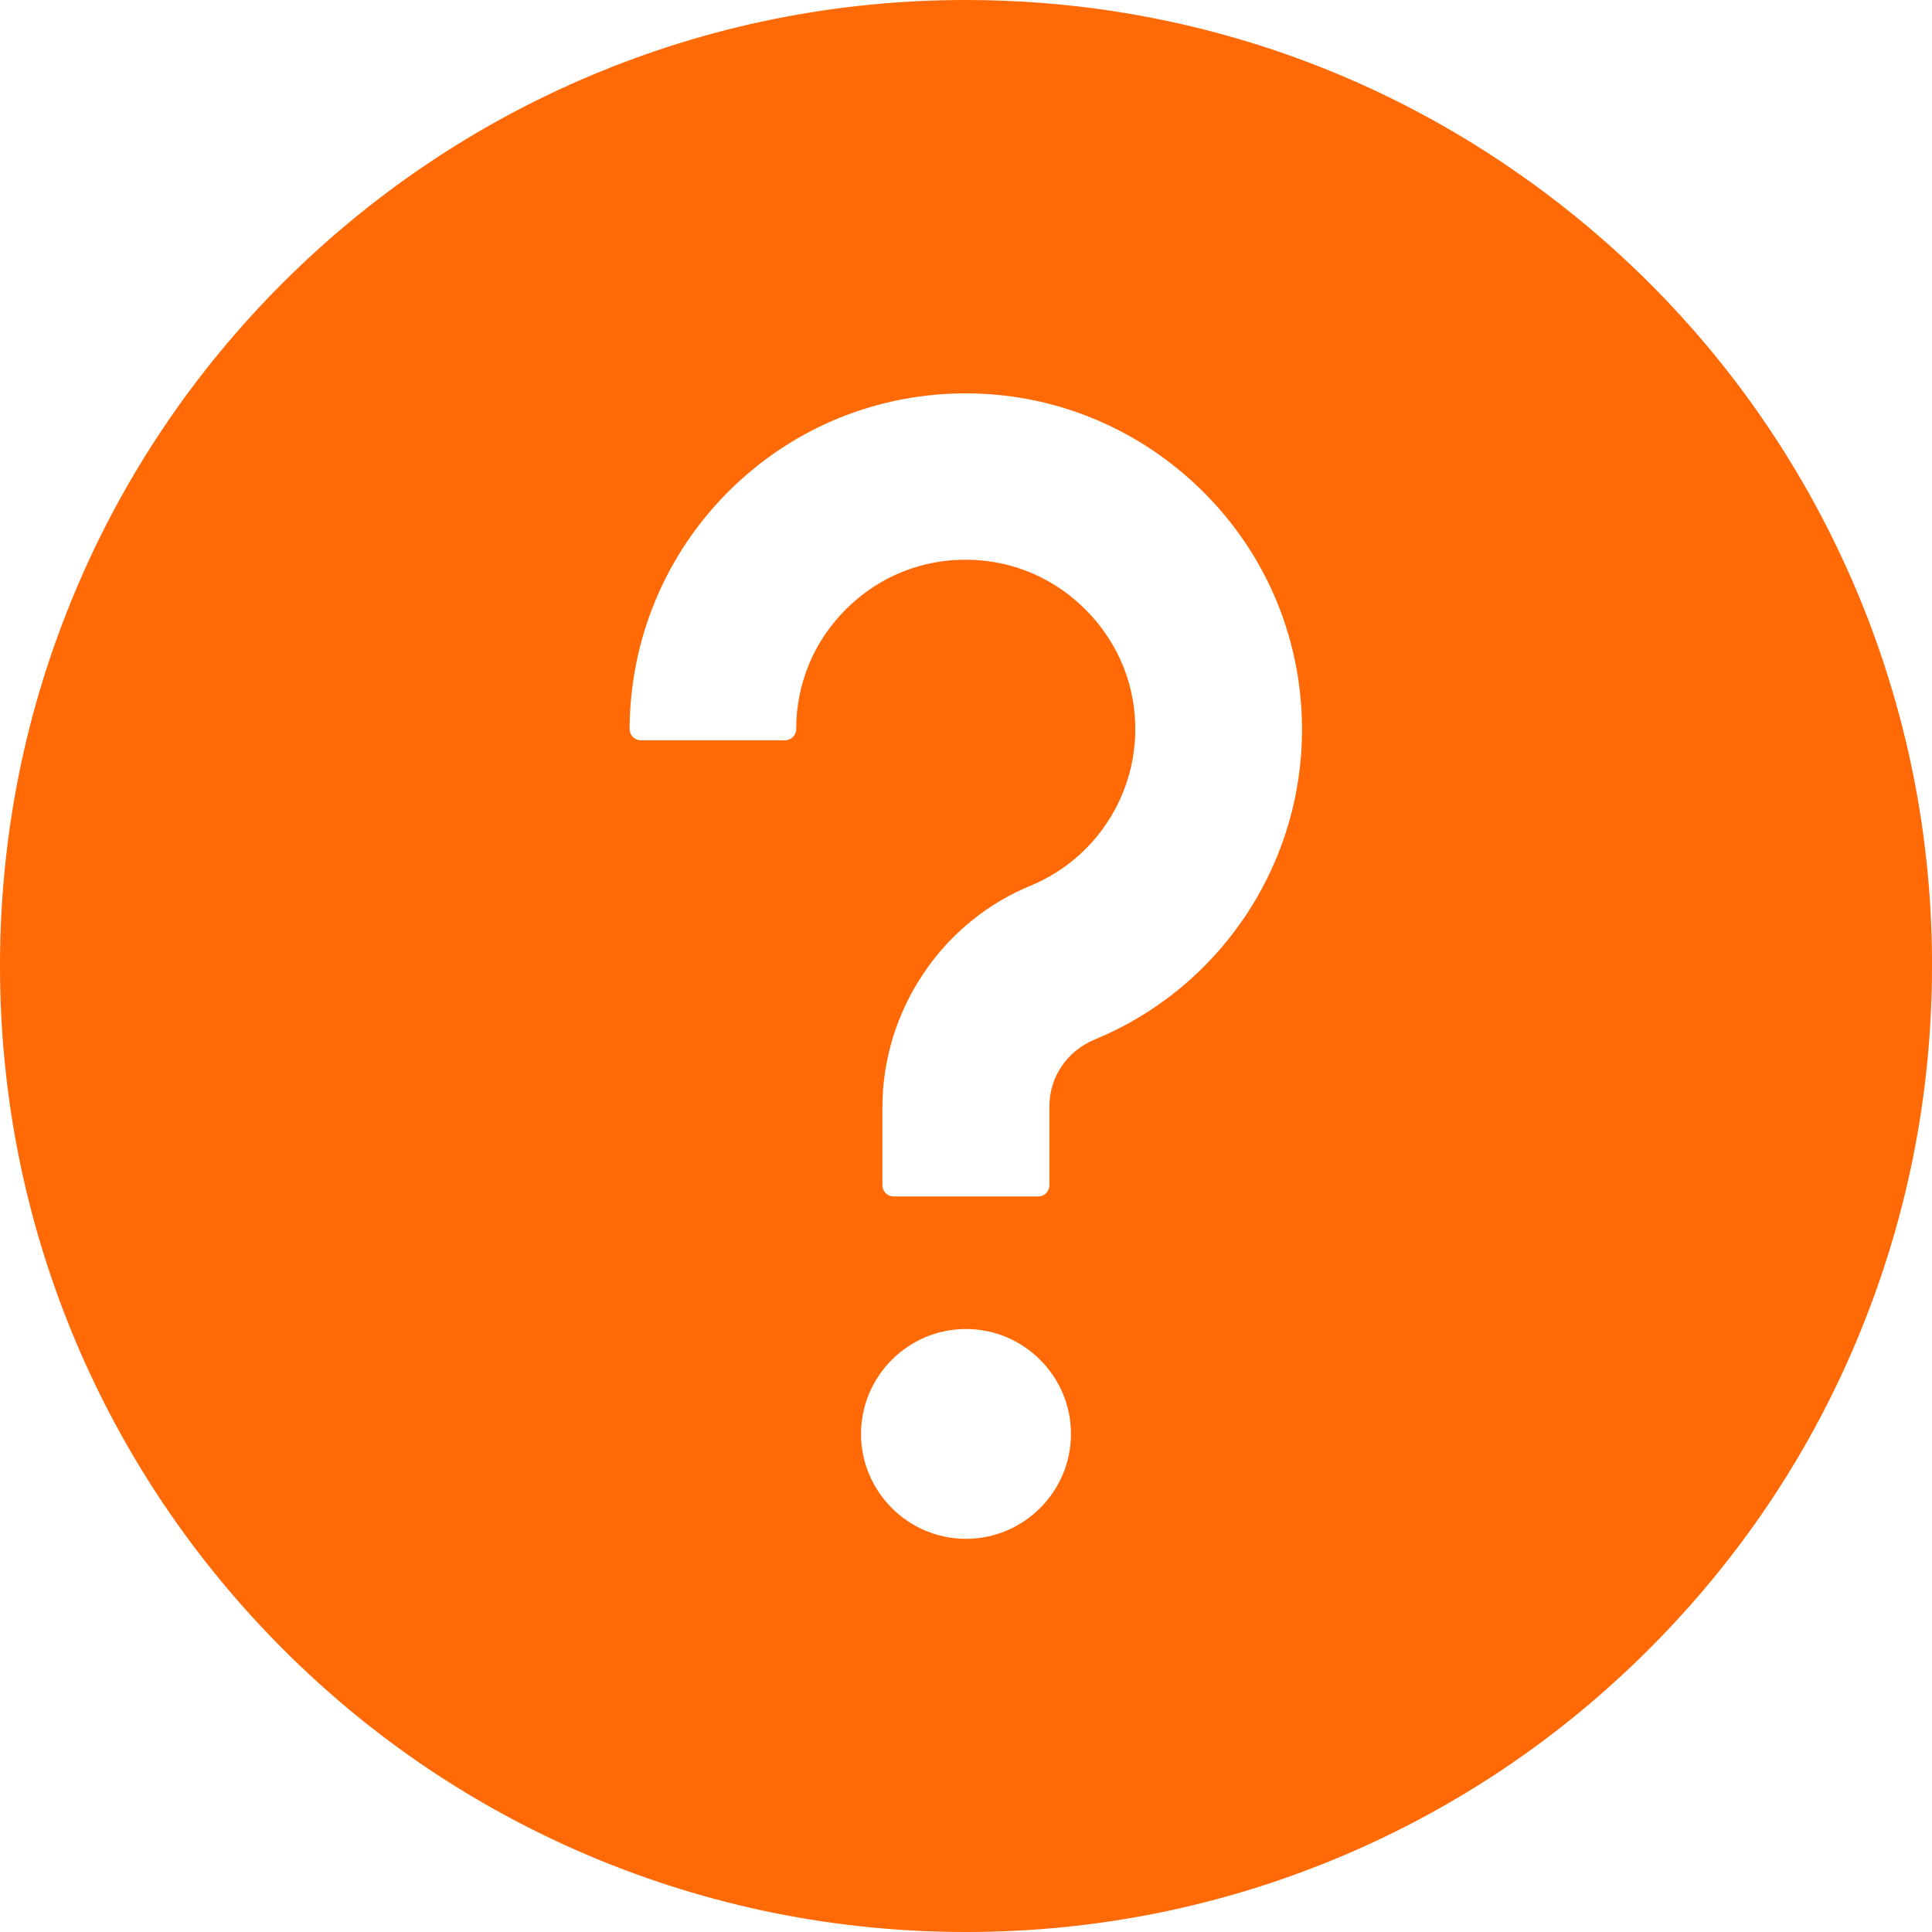 <svg width="18" height="18" viewBox="0 0 18 18" fill="none" xmlns="http://www.w3.org/2000/svg">
<path d="M17.386 5.721C16.733 4.053 15.607 2.631 14.131 1.605C12.621 0.555 10.846 0 9 0C7.786 0 6.605 0.239 5.497 0.707C4.424 1.161 3.463 1.809 2.635 2.635C1.81 3.46 1.159 4.423 0.707 5.495C0.237 6.606 0 7.786 0 9C0 10.214 0.239 11.394 0.707 12.502C1.161 13.575 1.81 14.536 2.635 15.363C3.461 16.191 4.424 16.839 5.497 17.293C6.607 17.761 7.786 18 9 18C10.214 18 11.395 17.761 12.503 17.293C13.576 16.839 14.537 16.191 15.365 15.363C16.192 14.536 16.841 13.575 17.293 12.502C17.761 11.392 18 10.214 18 9C18.002 7.868 17.793 6.766 17.386 5.721ZM6.793 4.573C7.389 3.982 8.181 3.659 9.021 3.665C9.84 3.671 10.615 3.994 11.203 4.575C11.79 5.156 12.117 5.928 12.13 6.747C12.14 7.387 11.956 8.006 11.602 8.536C11.255 9.053 10.77 9.45 10.197 9.686C9.942 9.792 9.777 10.034 9.777 10.307V11.041C9.777 11.101 9.731 11.147 9.672 11.147H8.326C8.267 11.147 8.221 11.101 8.221 11.041V10.324C8.221 9.874 8.354 9.441 8.605 9.068C8.856 8.694 9.209 8.409 9.625 8.242L9.629 8.24C10.193 7.995 10.565 7.44 10.577 6.825C10.586 6.403 10.428 6.004 10.132 5.698C9.836 5.392 9.443 5.221 9.021 5.215C8.595 5.208 8.193 5.369 7.889 5.669C7.585 5.968 7.418 6.367 7.418 6.792C7.418 6.851 7.372 6.897 7.313 6.897H5.972C5.913 6.897 5.866 6.851 5.866 6.792C5.87 5.954 6.198 5.166 6.793 4.573ZM9 12.382C9.538 12.382 9.978 12.821 9.978 13.36C9.978 13.898 9.538 14.337 9 14.337C8.462 14.337 8.022 13.898 8.022 13.36C8.022 12.821 8.462 12.382 9 12.382Z" fill="#FF6906"/>
</svg>
